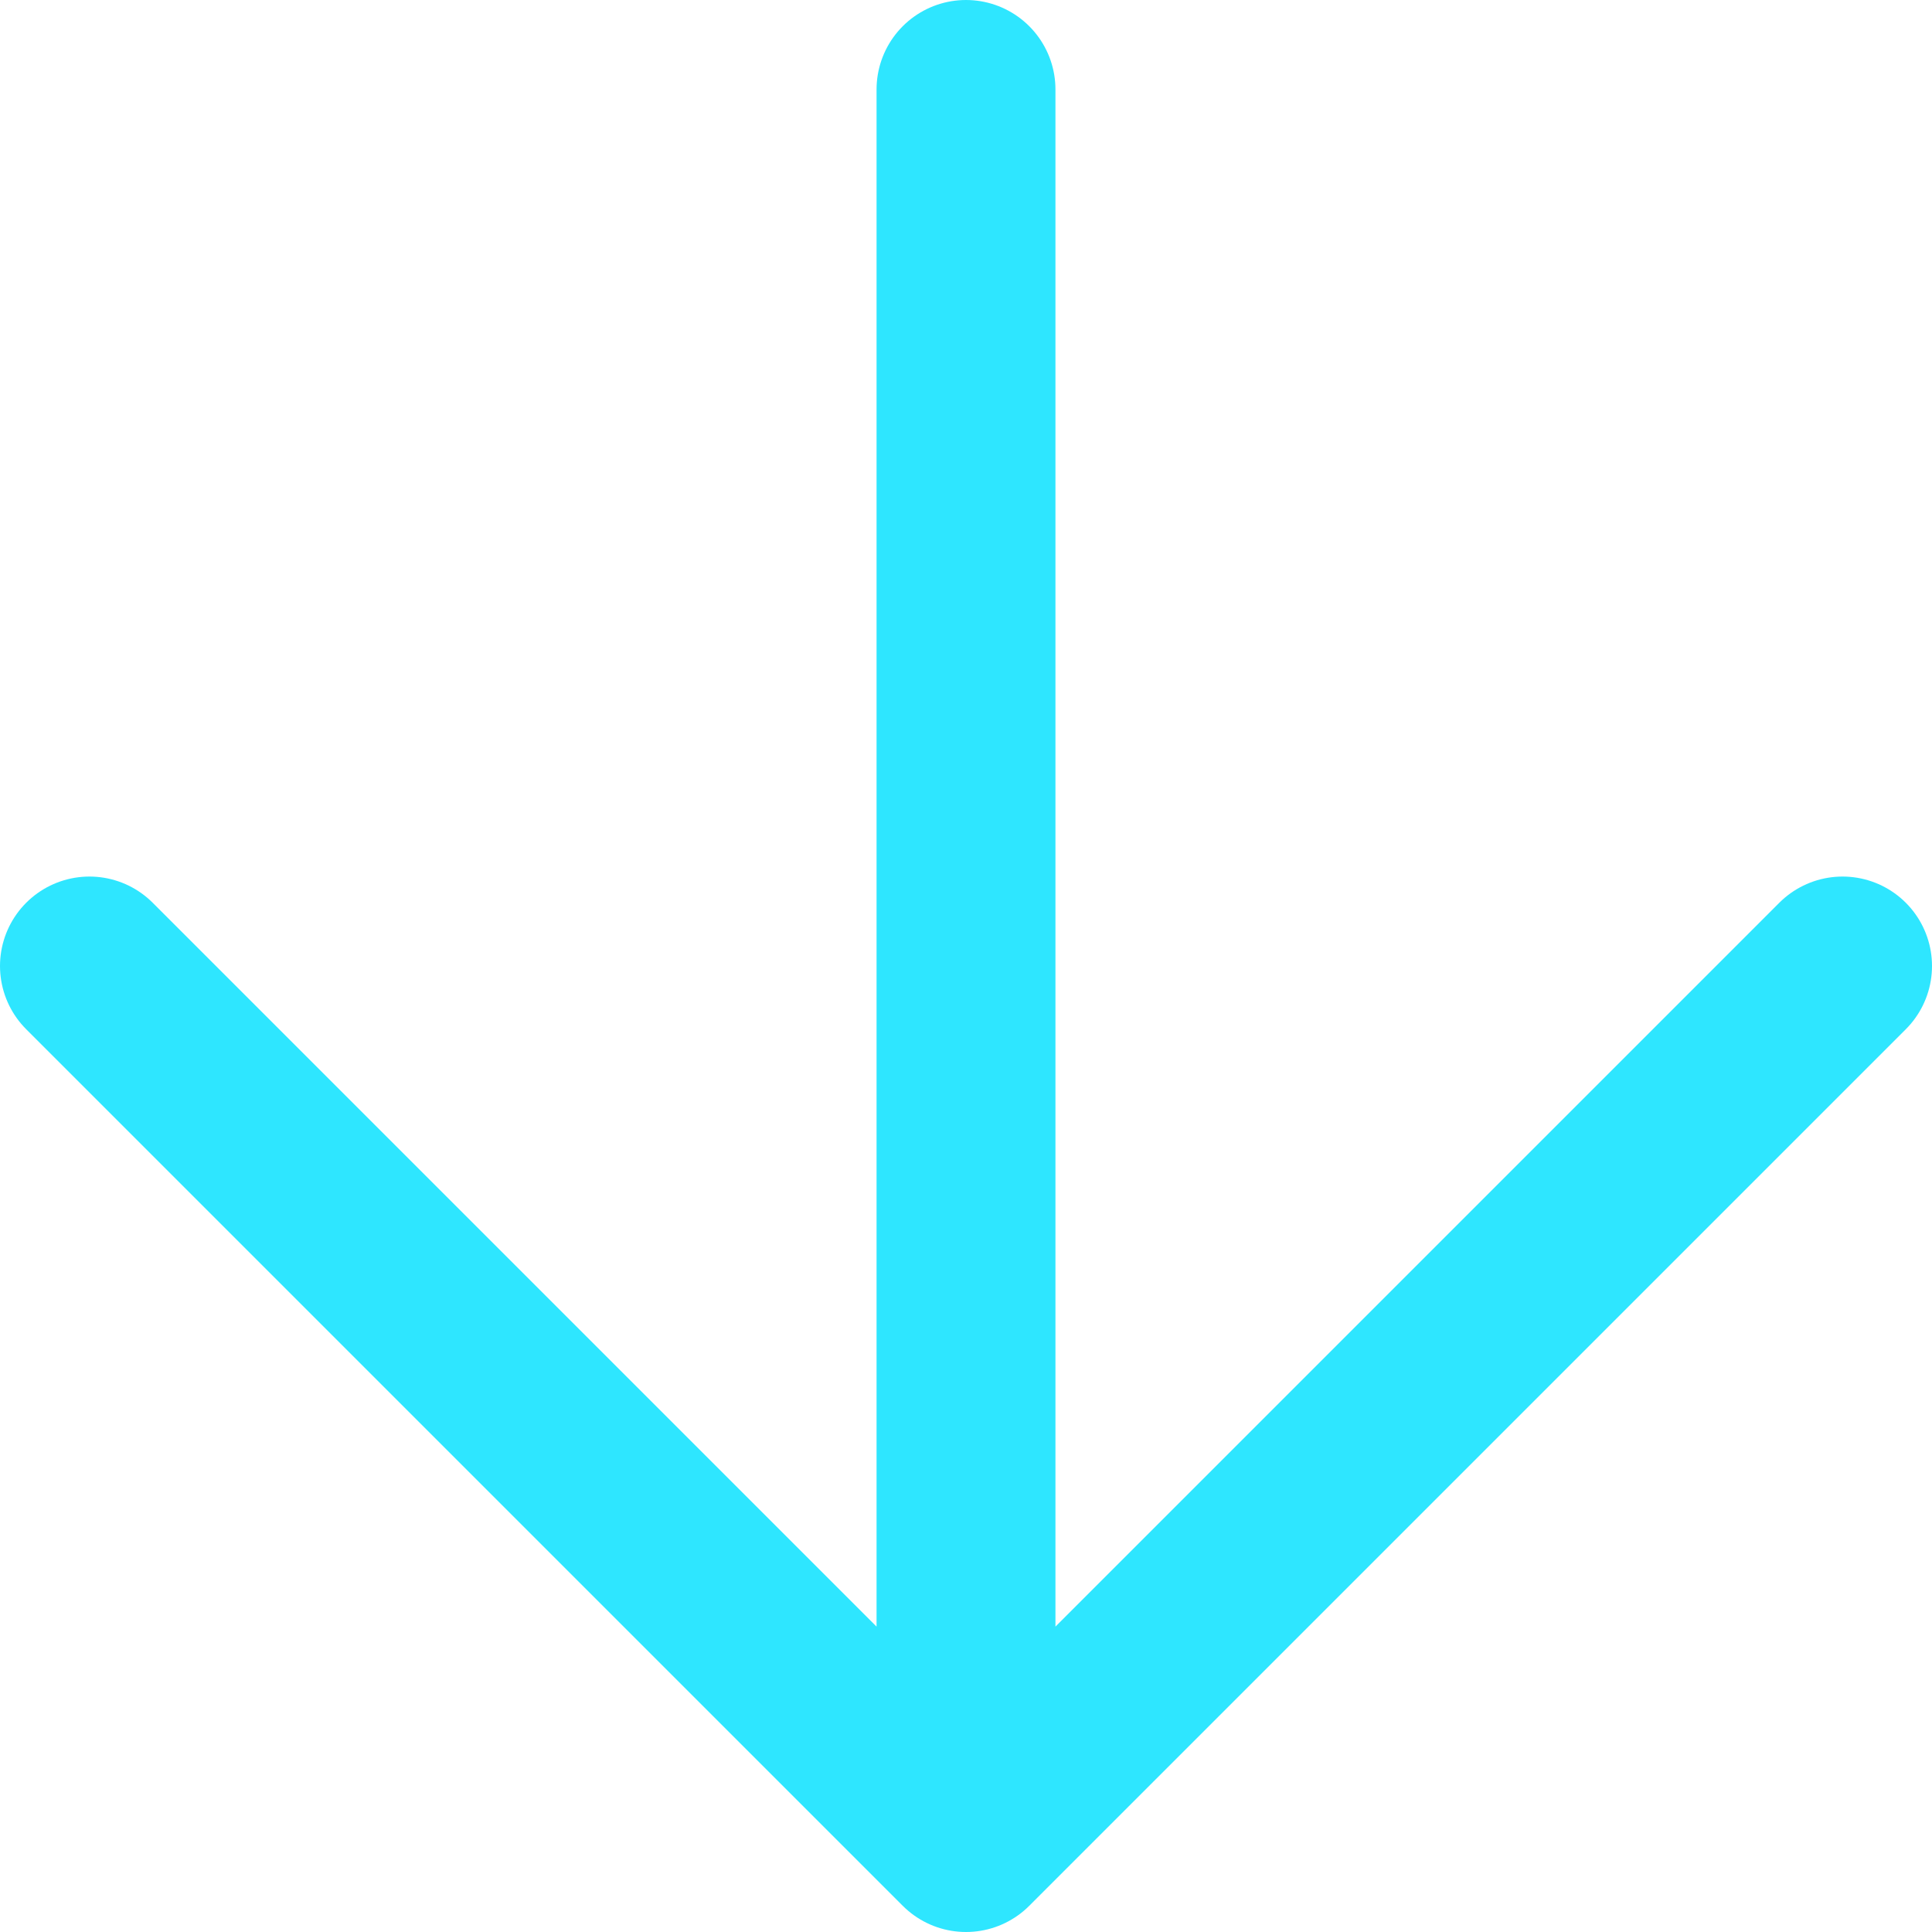 <svg width="54" height="54" viewBox="0 0 54 54" fill="none" xmlns="http://www.w3.org/2000/svg">
<path d="M27 2.5V51.5M27 51.5L51.5 27M27 51.5L2.5 27" stroke="#2EE6FF" stroke-width="5" stroke-linecap="round" stroke-linejoin="round"/>
</svg>

